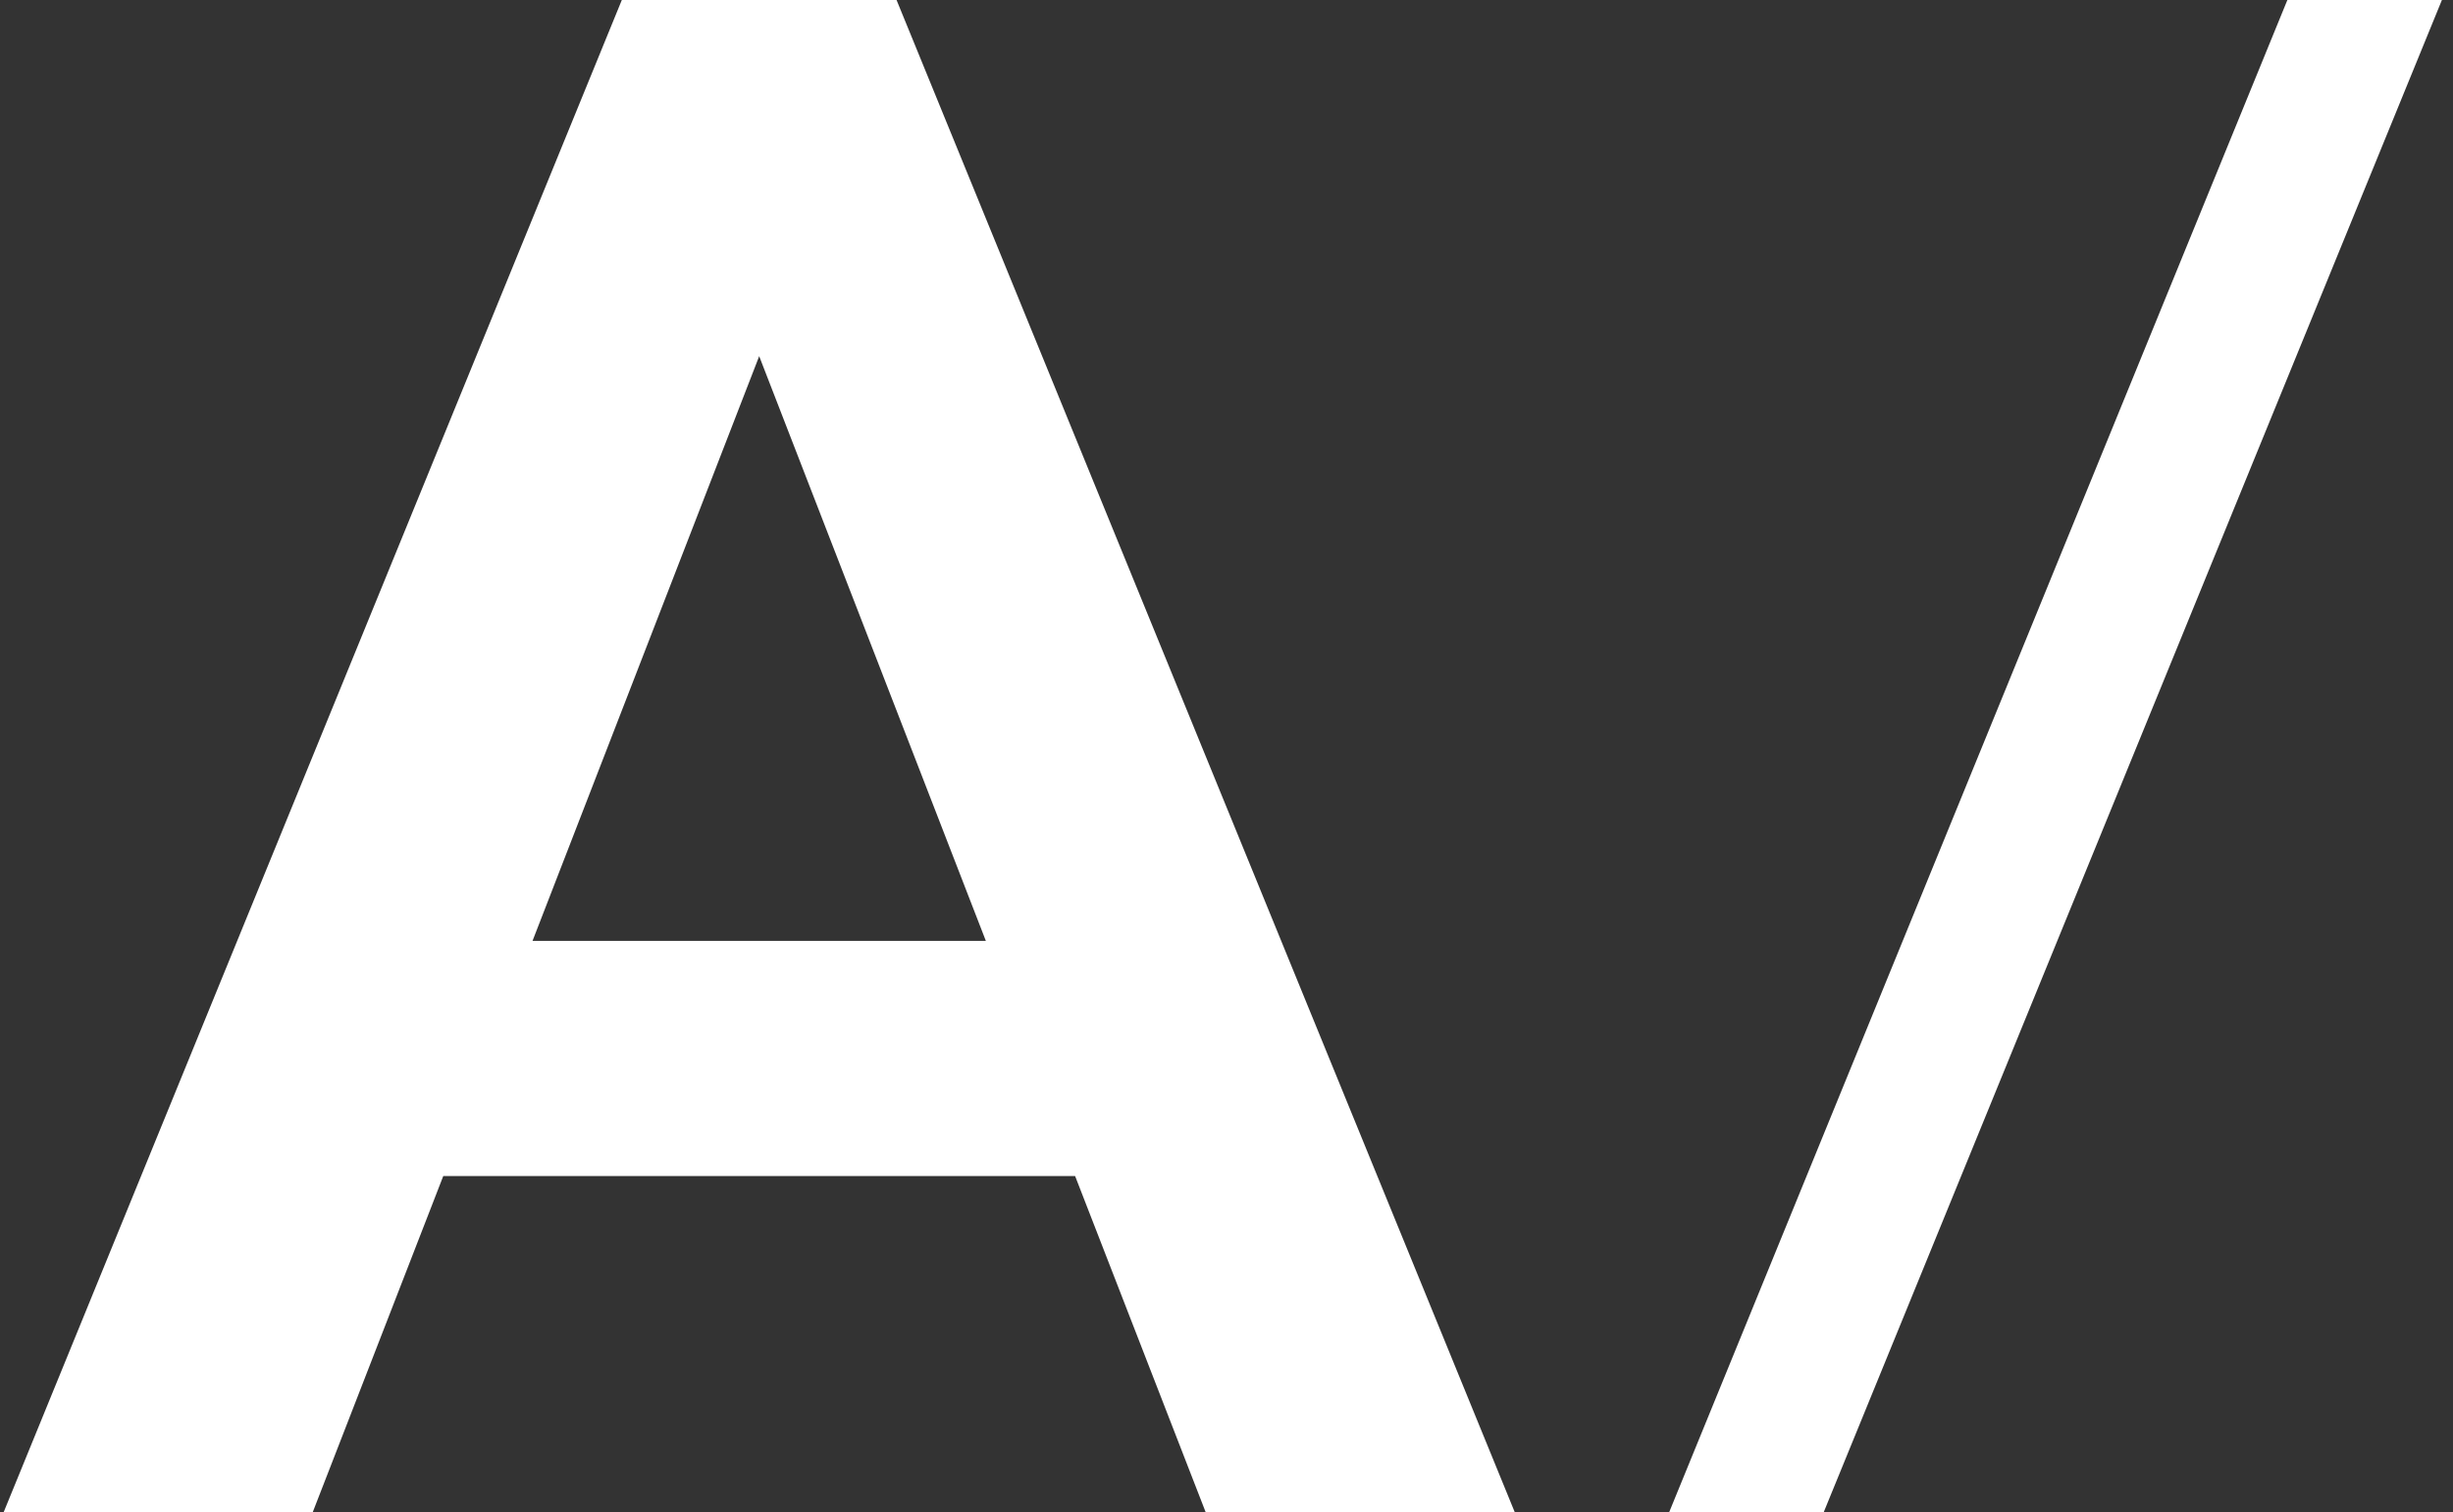<svg width="73" height="45" viewBox="0 0 73 45" fill="none" xmlns="http://www.w3.org/2000/svg">
<rect x="0" y="0" width="73" height="45" fill="#333333" stroke="none"/>
<path d="M72.67 0L54.274 45H49.675L68.071 0H72.67ZM29.338 28L22.593 10.6L15.848 28H29.338ZM26.681 0L45.077 45H35.879L31.995 35H13.191L9.308 45H0.11L18.505 0H26.681Z" fill="white"/>
</svg>

